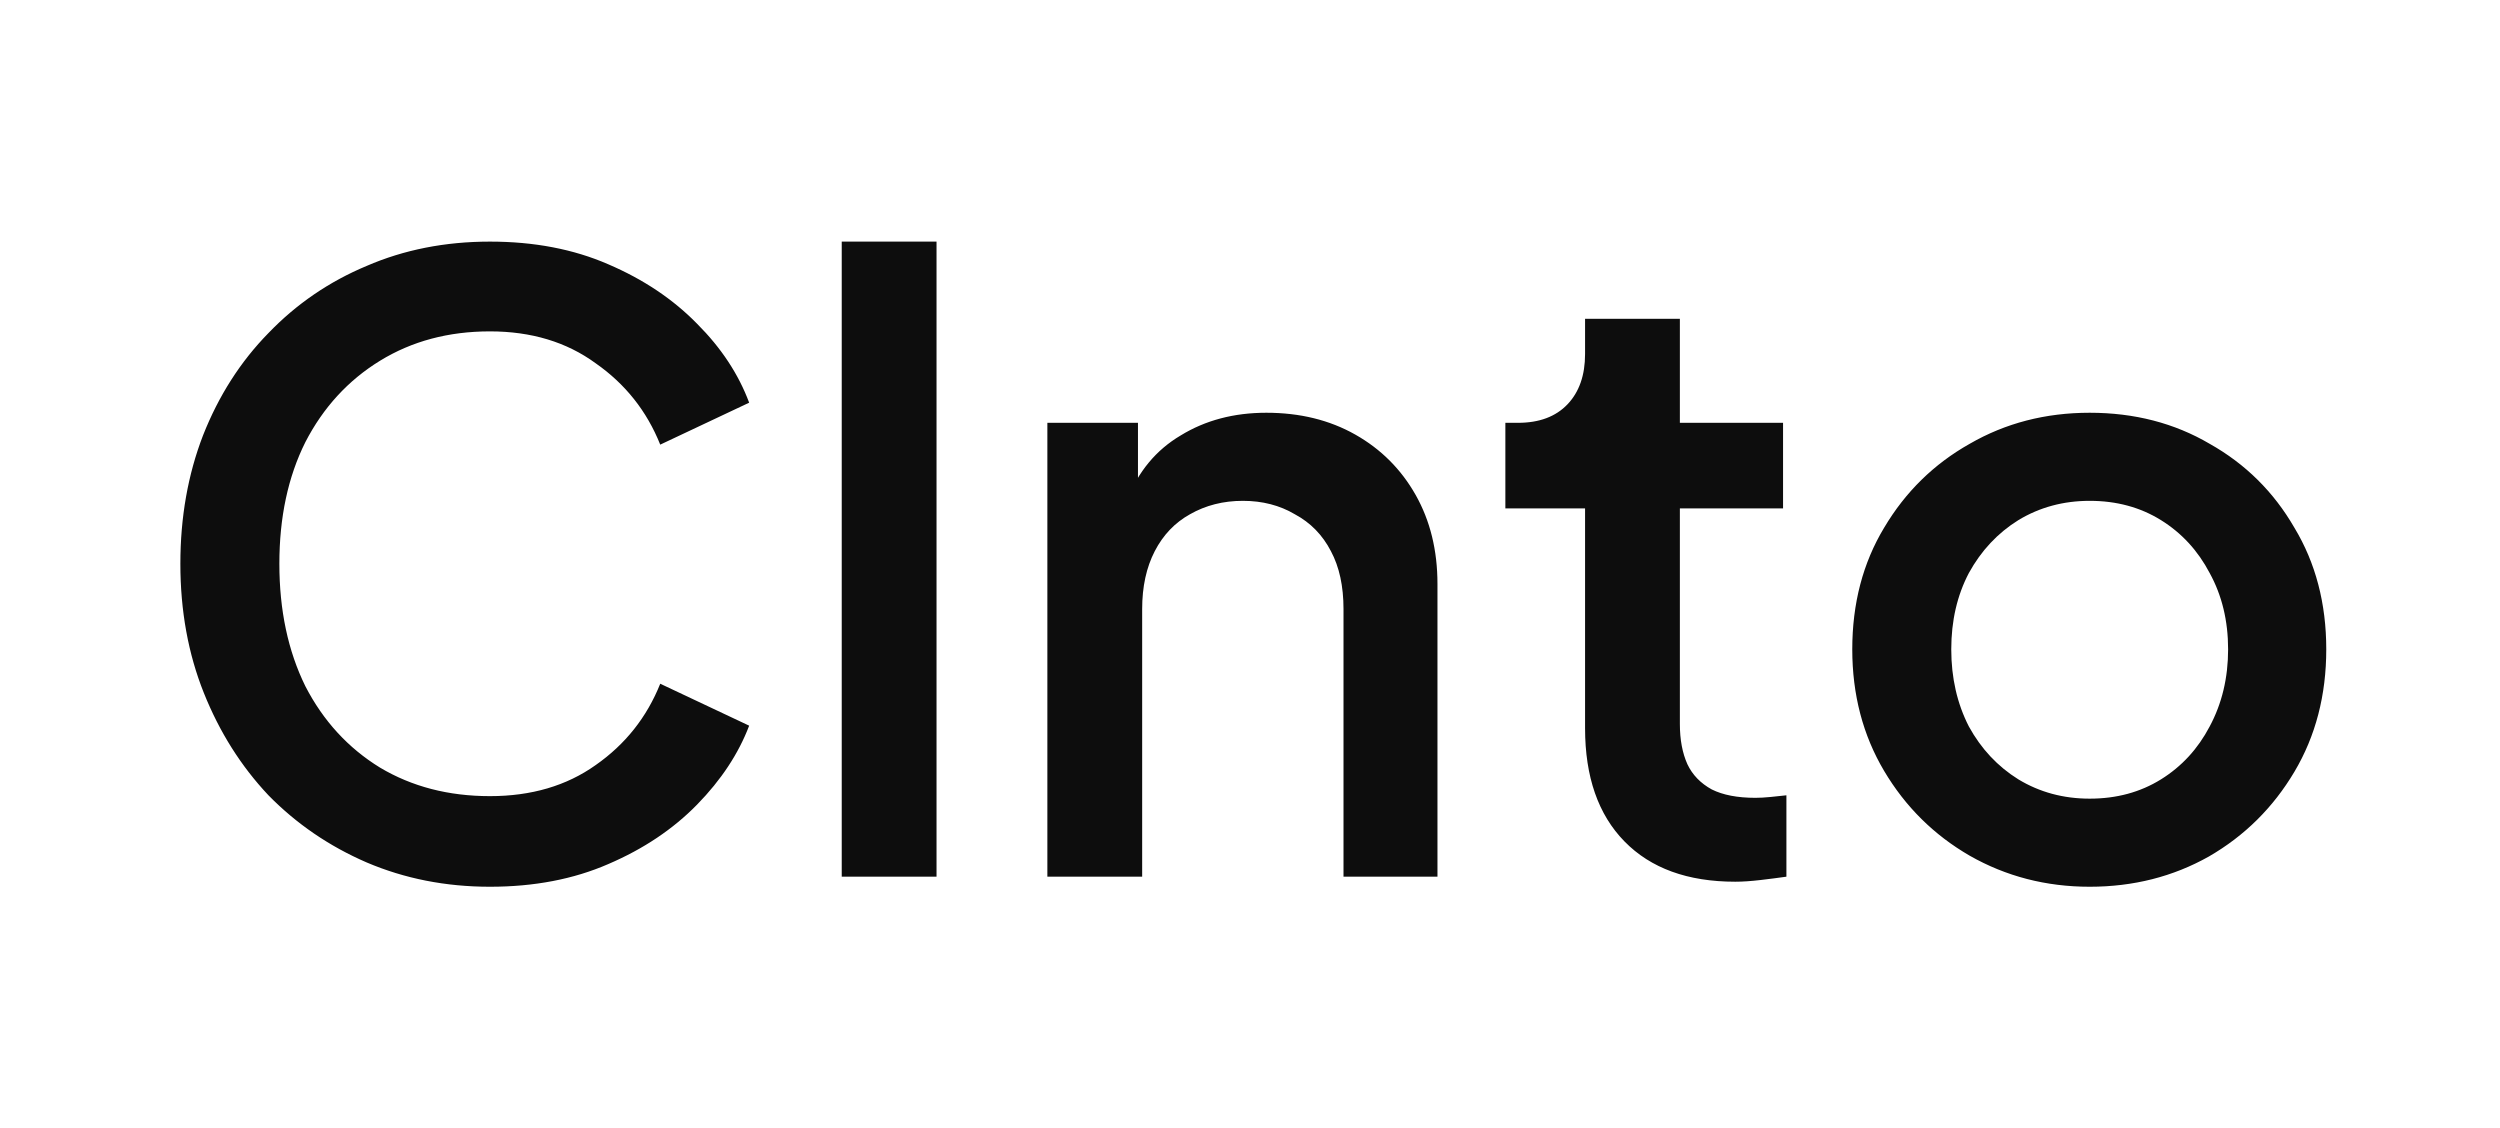 <svg width="596" height="269" viewBox="0 0 596 269" fill="none" xmlns="http://www.w3.org/2000/svg">
<path d="M116.8 211.4C106.267 211.4 96.467 209.467 87.4 205.6C78.467 201.733 70.667 196.4 64 189.6C57.467 182.667 52.333 174.533 48.6 165.2C44.867 155.867 43 145.6 43 134.4C43 123.333 44.8 113.133 48.4 103.8C52.133 94.333 57.333 86.2 64 79.4C70.667 72.467 78.467 67.133 87.4 63.4C96.333 59.533 106.133 57.6 116.8 57.6C127.333 57.6 136.733 59.4 145 63C153.4 66.6 160.467 71.333 166.2 77.2C171.933 82.933 176.067 89.2 178.6 96L157.4 106C154.2 98 149.067 91.533 142 86.6C135.067 81.533 126.667 79 116.8 79C106.933 79 98.2 81.333 90.6 86C83 90.667 77.067 97.133 72.8 105.4C68.667 113.667 66.6 123.333 66.6 134.4C66.6 145.467 68.667 155.2 72.8 163.6C77.067 171.867 83 178.333 90.6 183C98.2 187.533 106.933 189.8 116.8 189.8C126.667 189.8 135.067 187.333 142 182.4C149.067 177.467 154.2 171 157.4 163L178.6 173C176.067 179.667 171.933 185.933 166.2 191.8C160.467 197.667 153.4 202.4 145 206C136.733 209.6 127.333 211.4 116.8 211.4ZM200.669 209V57.6H223.269V209H200.669ZM249.692 209V100.8H271.292V122L268.692 119.2C271.359 112.4 275.626 107.267 281.492 103.8C287.359 100.2 294.159 98.4 301.892 98.4C309.892 98.4 316.959 100.133 323.092 103.6C329.226 107.067 334.026 111.867 337.492 118C340.959 124.133 342.692 131.2 342.692 139.2V209H320.292V145.2C320.292 139.733 319.292 135.133 317.292 131.4C315.292 127.533 312.426 124.6 308.692 122.6C305.092 120.467 300.959 119.4 296.292 119.4C291.626 119.4 287.426 120.467 283.692 122.6C280.092 124.6 277.292 127.533 275.292 131.4C273.292 135.267 272.292 139.867 272.292 145.2V209H249.692ZM413.68 210.2C402.346 210.2 393.546 207 387.28 200.6C381.013 194.2 377.88 185.2 377.88 173.6V121.2H358.88V100.8H361.88C366.946 100.8 370.88 99.333 373.68 96.4C376.48 93.467 377.88 89.467 377.88 84.4V76H400.48V100.8H425.08V121.2H400.48V172.6C400.48 176.333 401.08 179.533 402.28 182.2C403.48 184.733 405.413 186.733 408.08 188.2C410.746 189.533 414.213 190.2 418.48 190.2C419.546 190.2 420.746 190.133 422.08 190C423.413 189.867 424.68 189.733 425.88 189.6V209C424.013 209.267 421.946 209.533 419.68 209.8C417.413 210.067 415.413 210.2 413.68 210.2ZM498.181 211.4C487.781 211.4 478.248 208.933 469.581 204C461.048 199.067 454.248 192.333 449.181 183.8C444.115 175.267 441.581 165.6 441.581 154.8C441.581 143.867 444.115 134.2 449.181 125.8C454.248 117.267 461.048 110.6 469.581 105.8C478.115 100.867 487.648 98.4 498.181 98.4C508.848 98.4 518.381 100.867 526.781 105.8C535.315 110.6 542.048 117.267 546.981 125.8C552.048 134.2 554.581 143.867 554.581 154.8C554.581 165.733 552.048 175.467 546.981 184C541.915 192.533 535.115 199.267 526.581 204.2C518.048 209 508.581 211.4 498.181 211.4ZM498.181 190.4C504.581 190.4 510.248 188.867 515.181 185.8C520.115 182.733 523.981 178.533 526.781 173.2C529.715 167.733 531.181 161.6 531.181 154.8C531.181 148 529.715 141.933 526.781 136.6C523.981 131.267 520.115 127.067 515.181 124C510.248 120.933 504.581 119.4 498.181 119.4C491.915 119.4 486.248 120.933 481.181 124C476.248 127.067 472.315 131.267 469.381 136.6C466.581 141.933 465.181 148 465.181 154.8C465.181 161.6 466.581 167.733 469.381 173.2C472.315 178.533 476.248 182.733 481.181 185.8C486.248 188.867 491.915 190.4 498.181 190.4Z" fill="#0D0D0D"/>
</svg>
